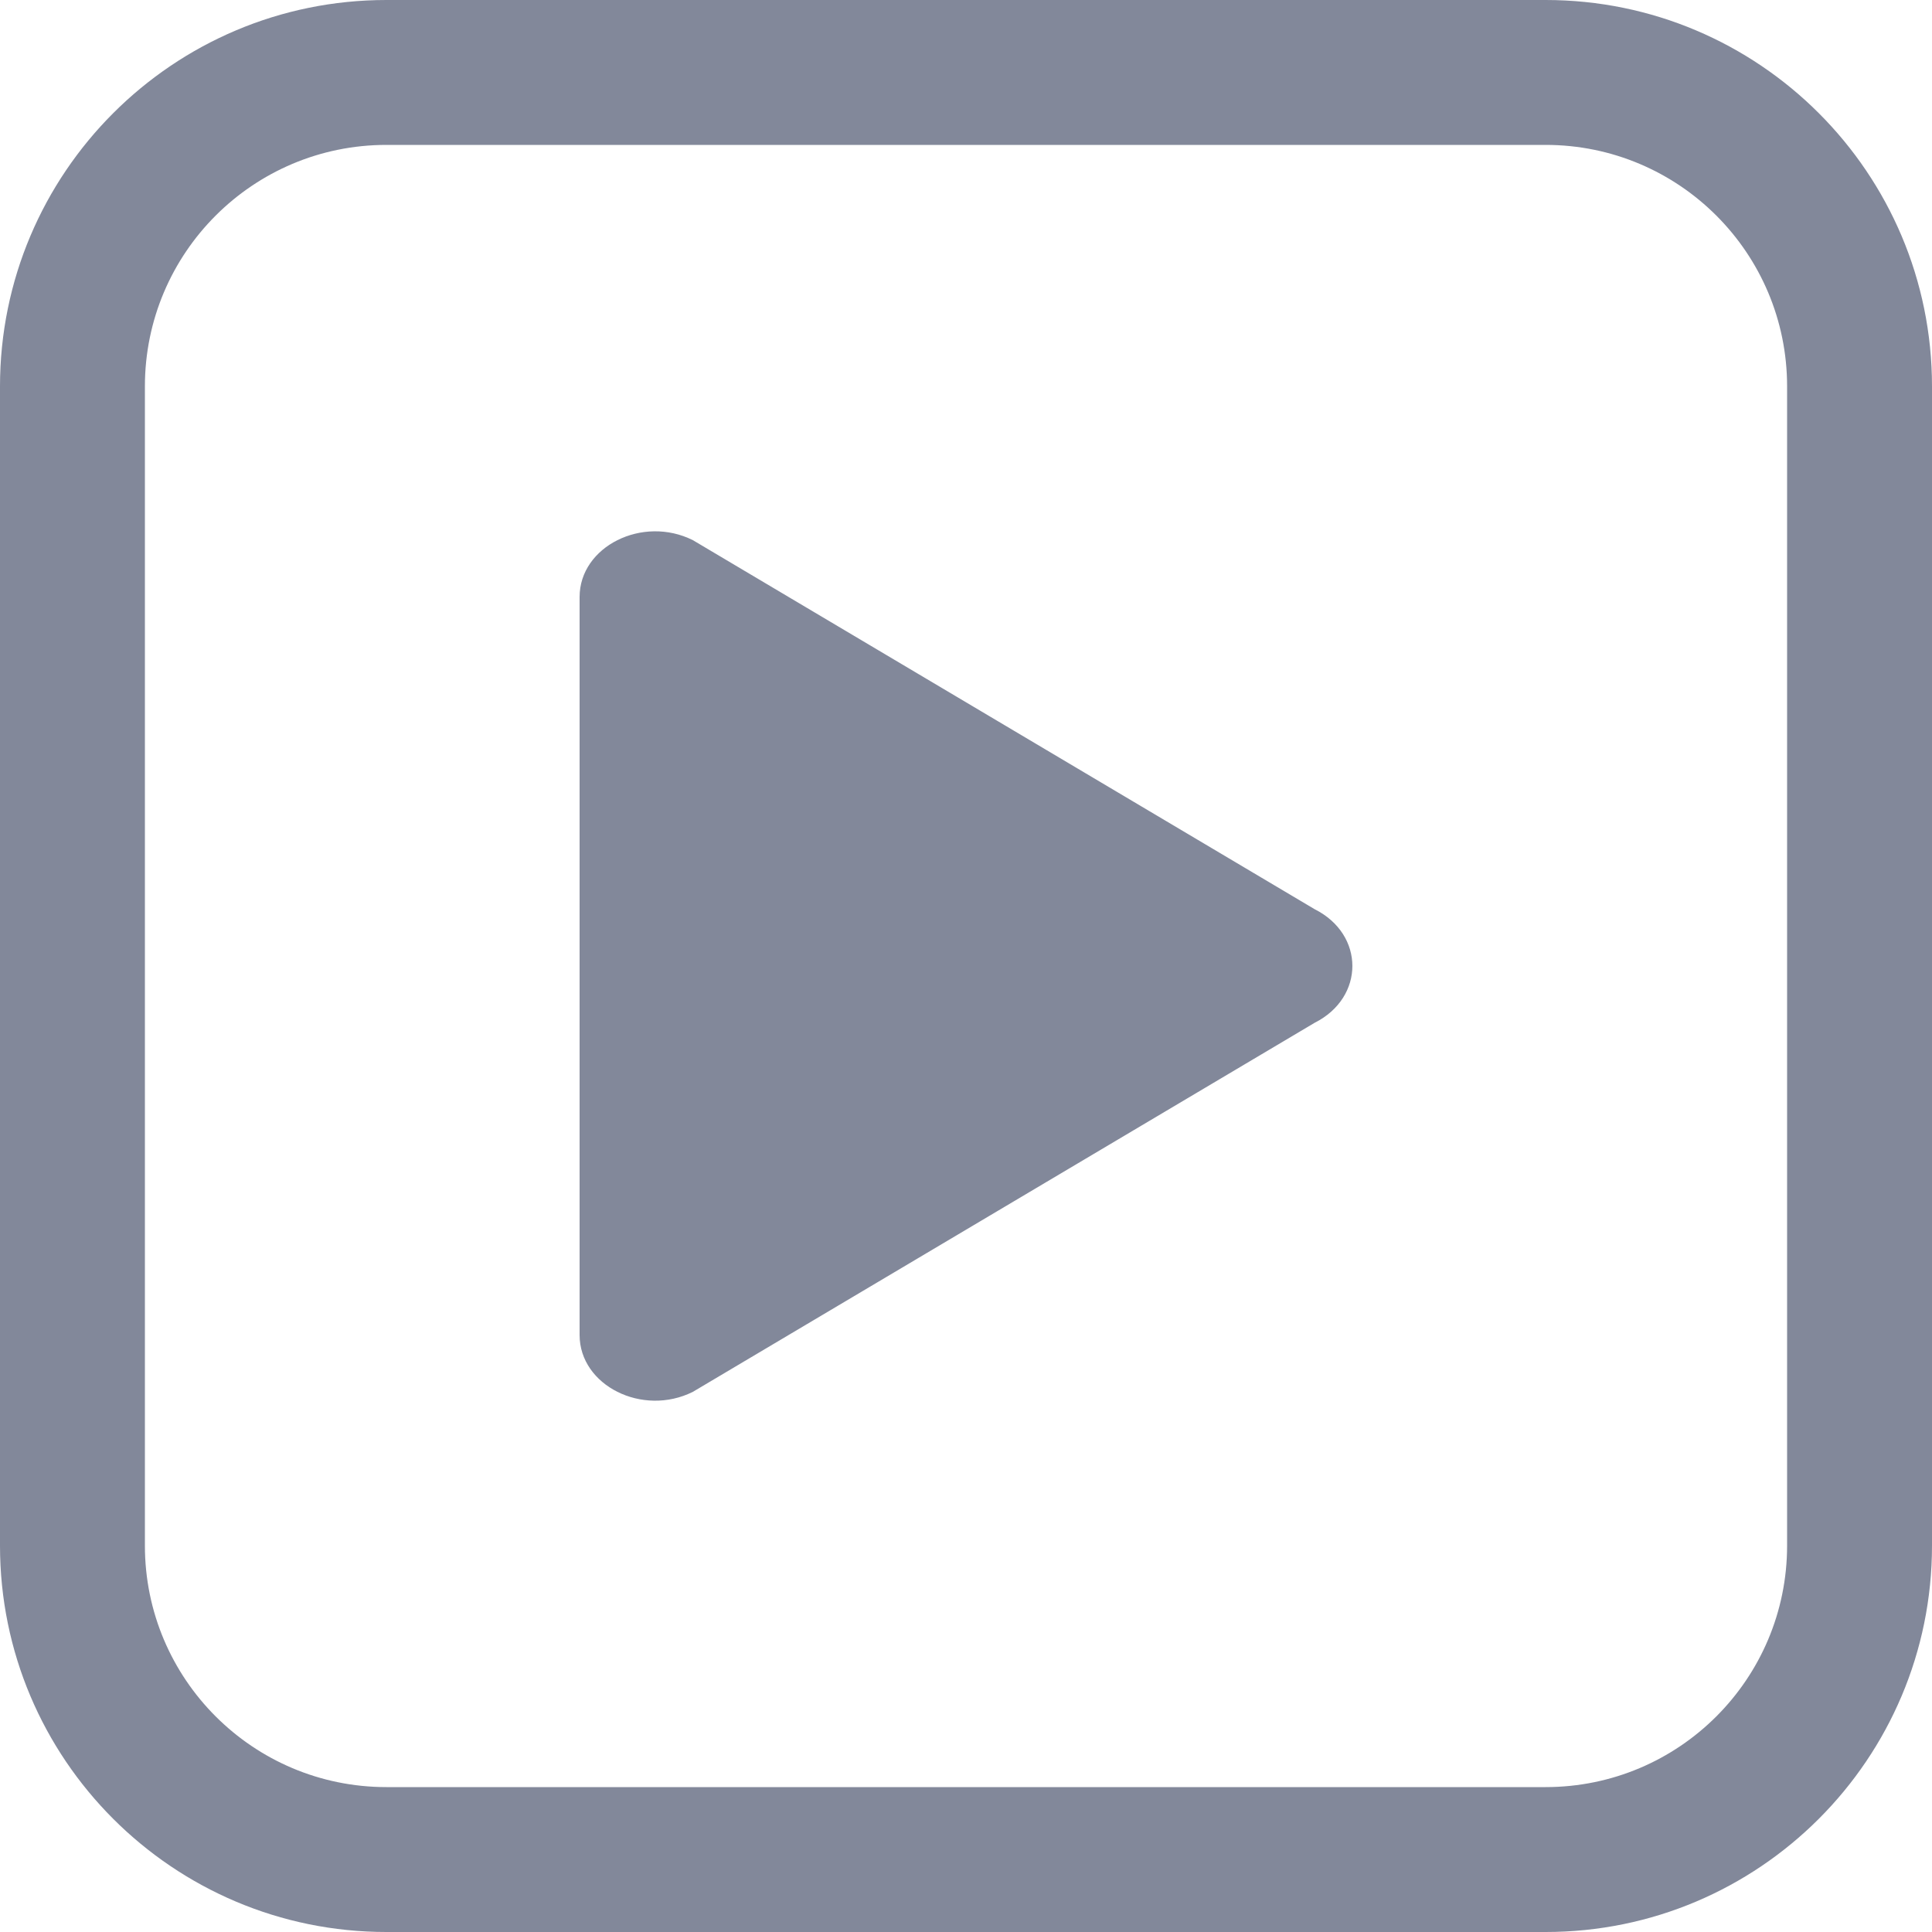 <svg width="20" height="20" viewBox="0 0 20 20" fill="none" xmlns="http://www.w3.org/2000/svg">
<g clip-path="url(#clip0_8254_3320)">
<path fill-rule="evenodd" clip-rule="evenodd" d="M4 1.5H16C17.381 1.5 18.5 2.619 18.5 4V16C18.5 17.381 17.381 18.5 16 18.5H4C2.619 18.5 1.5 17.381 1.5 16V4C1.5 2.619 2.619 1.5 4 1.5ZM0 4C0 1.791 1.791 0 4 0H16C18.209 0 20 1.791 20 4V16C20 18.209 18.209 20 16 20H4C1.791 20 0 18.209 0 16V4ZM13.609 10.588C14.13 10.326 14.13 9.673 13.609 9.412L7.173 5.592C6.652 5.331 6 5.657 6 6.18L6 13.82C6 14.343 6.652 14.669 7.173 14.408L13.609 10.588Z" fill="#82889A"/>
</g>
<defs>
<clipPath id="clip0_8254_3320">
<rect width="20" height="20" fill="white"/>
</clipPath>
</defs>
</svg>
